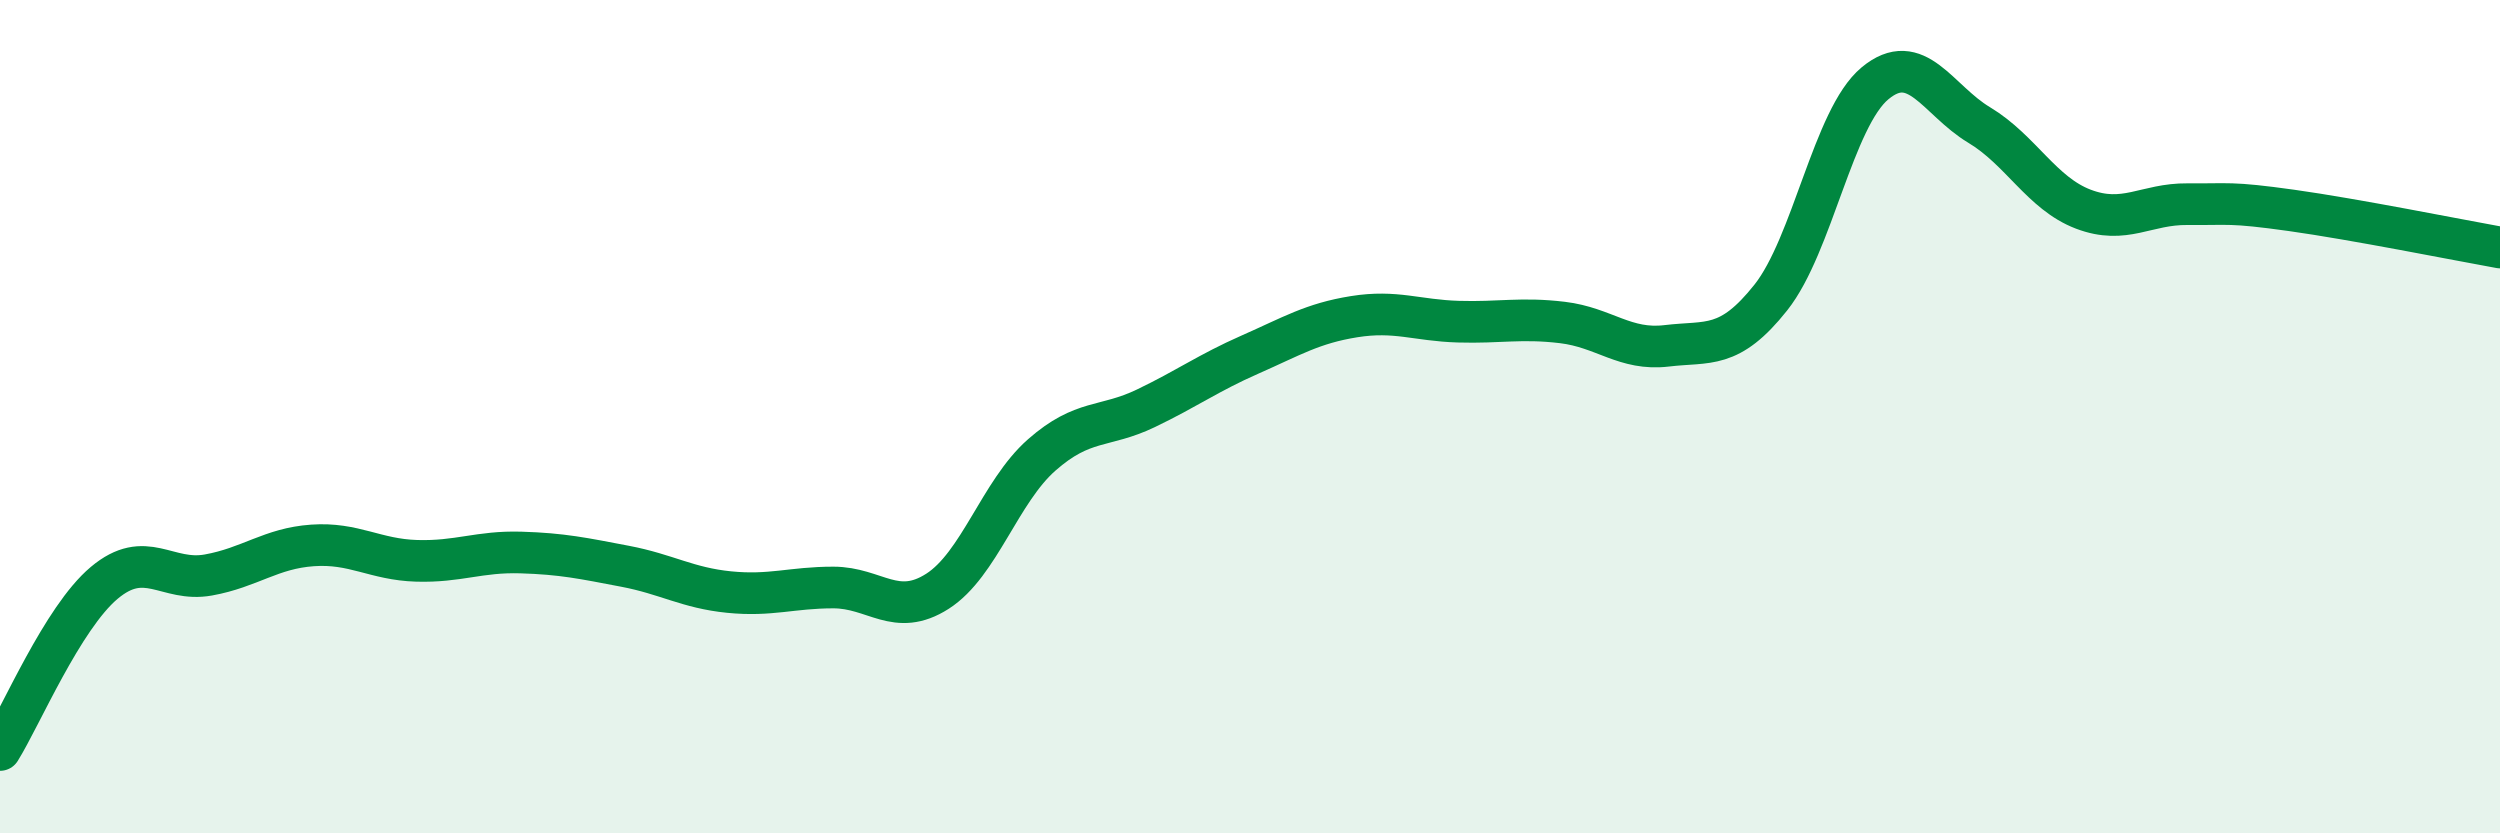 
    <svg width="60" height="20" viewBox="0 0 60 20" xmlns="http://www.w3.org/2000/svg">
      <path
        d="M 0,18 C 0.5,17.2 1.5,14.83 2.5,13.99 C 3.5,13.15 4,13.98 5,13.8 C 6,13.62 6.5,13.16 7.5,13.09 C 8.5,13.02 9,13.43 10,13.46 C 11,13.49 11.5,13.23 12.5,13.26 C 13.5,13.29 14,13.4 15,13.59 C 16,13.78 16.5,14.11 17.5,14.21 C 18.5,14.31 19,14.1 20,14.1 C 21,14.1 21.5,14.83 22.5,14.19 C 23.5,13.55 24,11.8 25,10.92 C 26,10.04 26.5,10.28 27.5,9.8 C 28.5,9.32 29,8.95 30,8.51 C 31,8.07 31.5,7.76 32.5,7.6 C 33.5,7.44 34,7.69 35,7.72 C 36,7.75 36.5,7.62 37.5,7.74 C 38.5,7.86 39,8.42 40,8.3 C 41,8.18 41.5,8.4 42.5,7.14 C 43.5,5.88 44,2.83 45,2 C 46,1.17 46.5,2.4 47.5,3 C 48.5,3.6 49,4.64 50,5.02 C 51,5.4 51.5,4.89 52.5,4.9 C 53.5,4.91 53.5,4.84 55,5.05 C 56.5,5.26 59,5.76 60,5.94L60 20L0 20Z"
        fill="#008740"
        opacity="0.1"
        stroke-linecap="round"
        stroke-linejoin="round"
      />
      <path
        d="M 0,18 C 0.5,17.2 1.5,14.83 2.5,13.99 C 3.5,13.15 4,13.98 5,13.8 C 6,13.62 6.5,13.16 7.5,13.09 C 8.5,13.02 9,13.43 10,13.46 C 11,13.49 11.5,13.23 12.5,13.26 C 13.5,13.29 14,13.4 15,13.59 C 16,13.78 16.5,14.11 17.5,14.21 C 18.5,14.31 19,14.1 20,14.1 C 21,14.1 21.5,14.83 22.5,14.19 C 23.5,13.55 24,11.8 25,10.92 C 26,10.04 26.5,10.28 27.5,9.8 C 28.5,9.32 29,8.95 30,8.51 C 31,8.07 31.5,7.76 32.5,7.6 C 33.5,7.44 34,7.69 35,7.72 C 36,7.75 36.5,7.62 37.5,7.74 C 38.5,7.86 39,8.42 40,8.3 C 41,8.18 41.5,8.4 42.5,7.14 C 43.5,5.88 44,2.83 45,2 C 46,1.17 46.5,2.4 47.5,3 C 48.5,3.6 49,4.64 50,5.02 C 51,5.4 51.5,4.89 52.5,4.9 C 53.5,4.91 53.5,4.84 55,5.05 C 56.5,5.26 59,5.76 60,5.94"
        stroke="#008740"
        stroke-width="1"
        fill="none"
        stroke-linecap="round"
        stroke-linejoin="round"
      />
    </svg>
  
